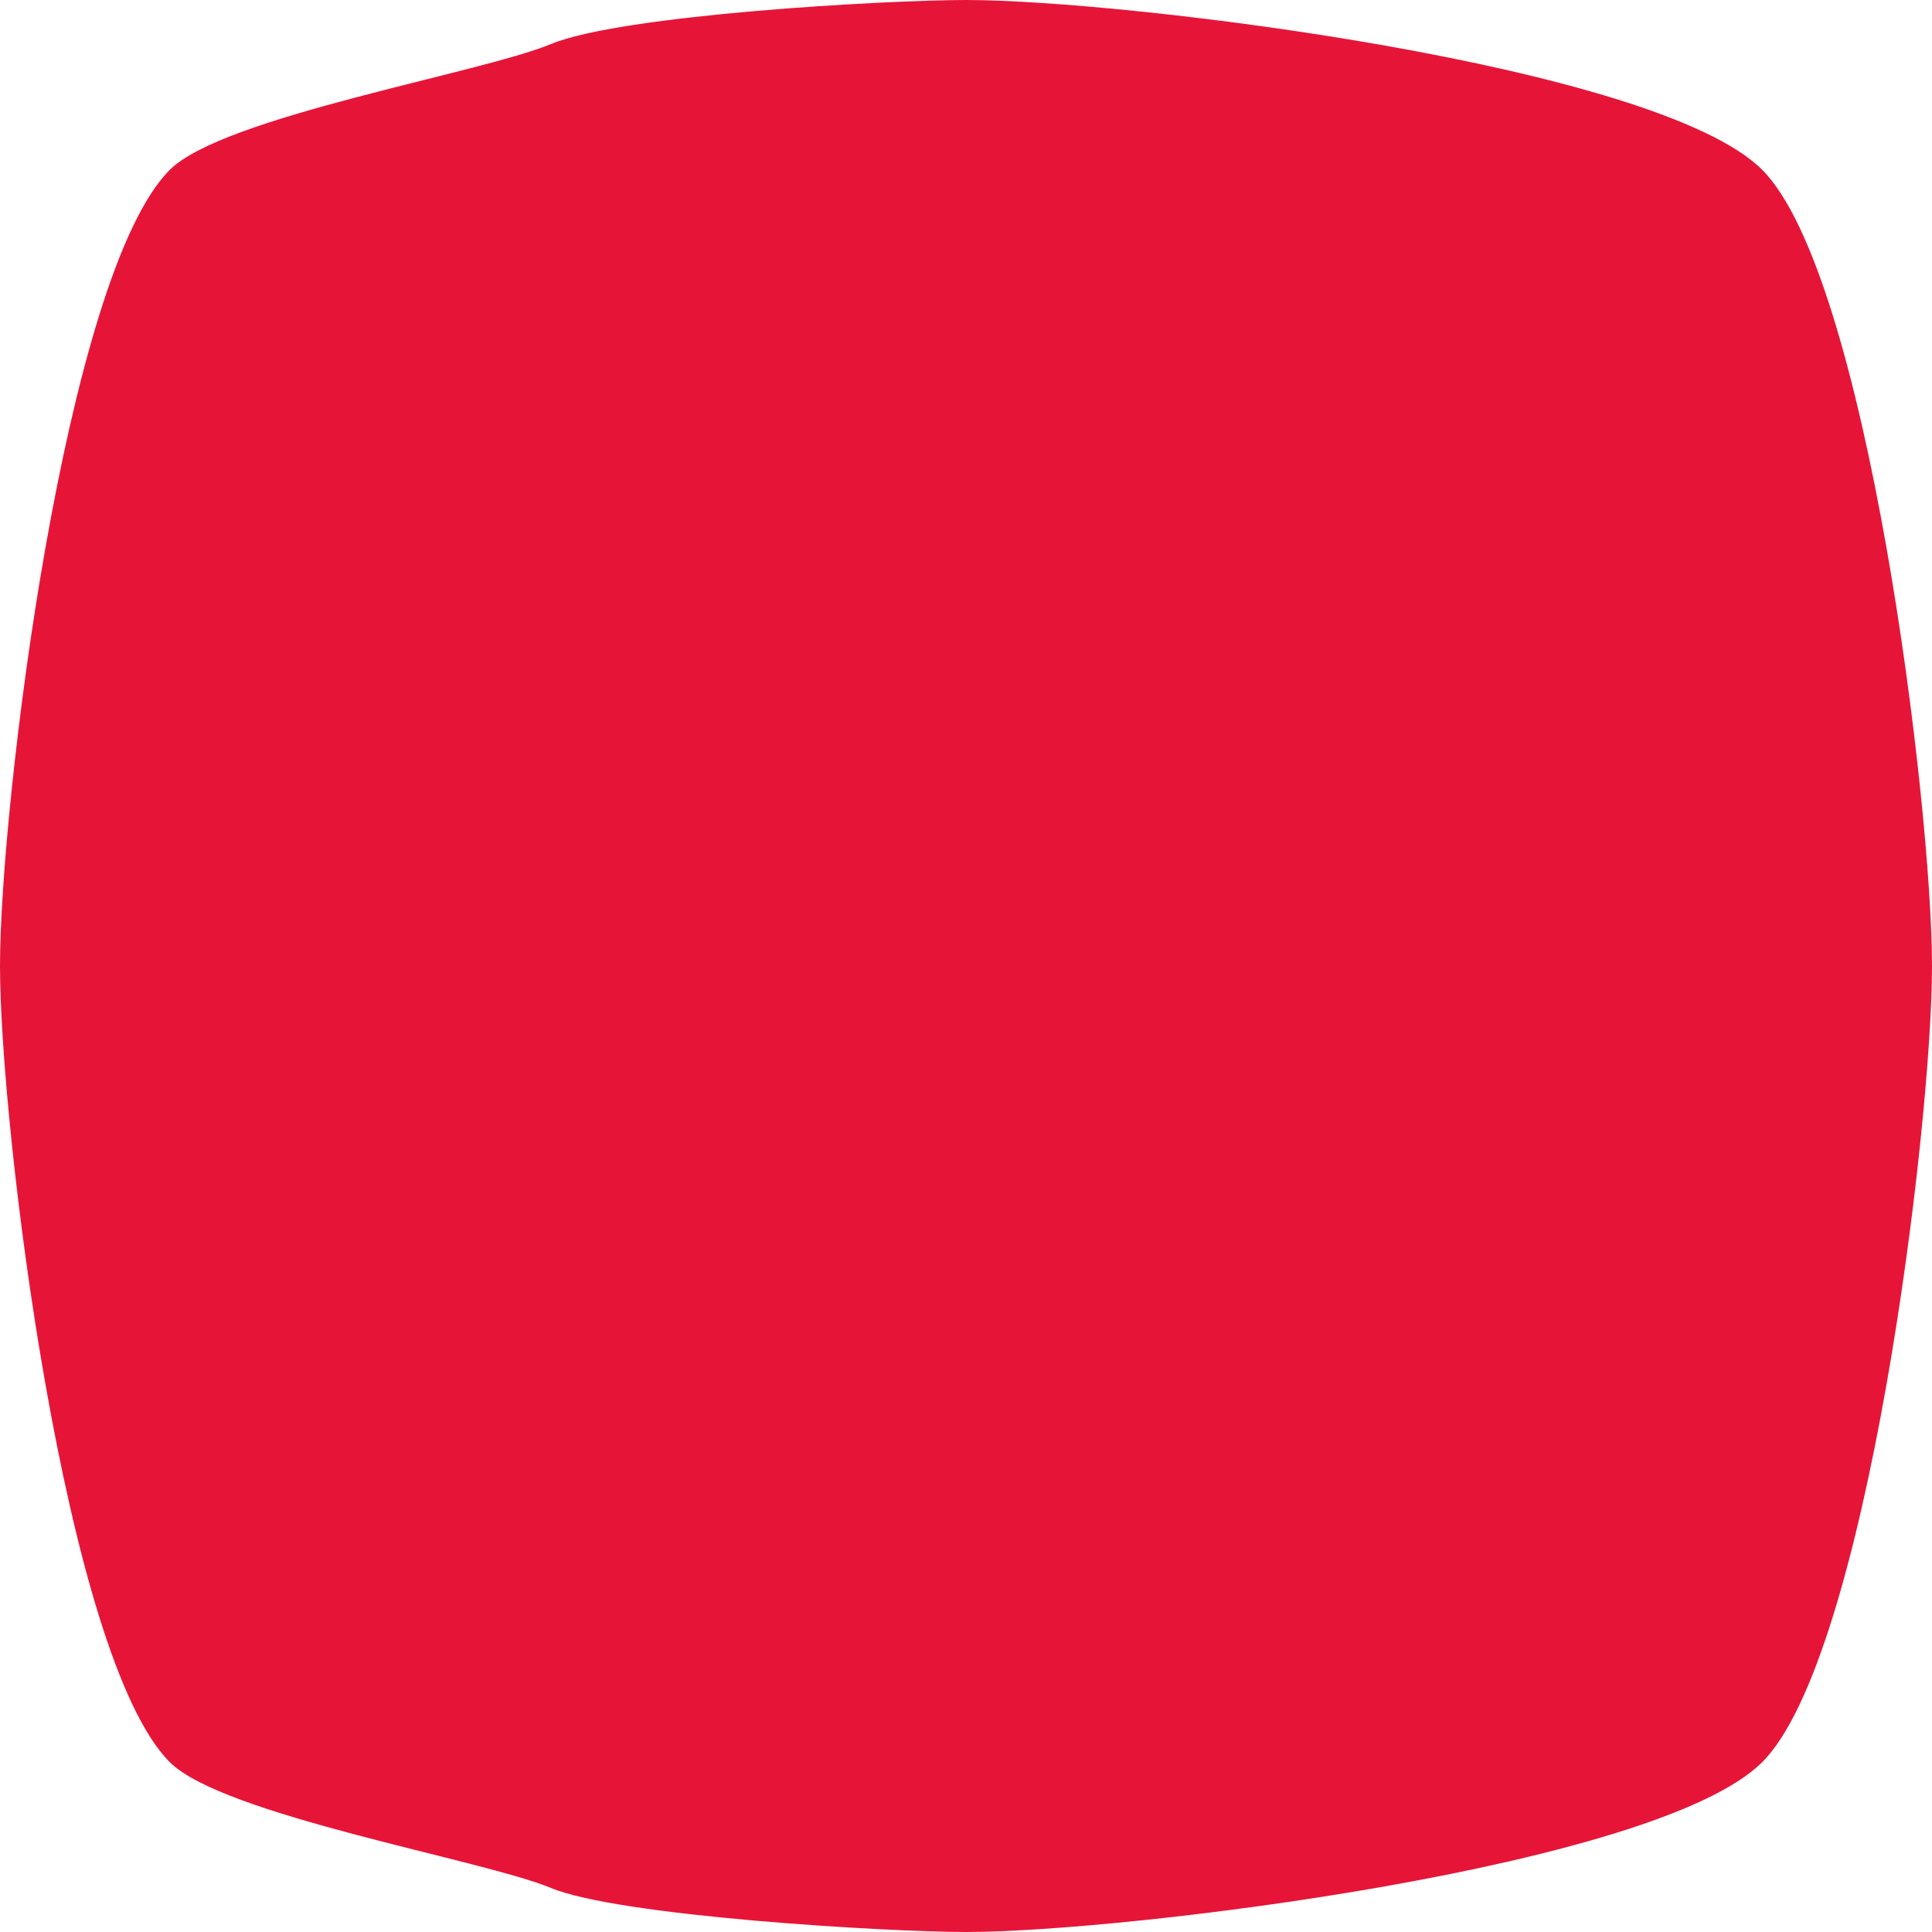 <?xml version="1.0" encoding="UTF-8"?>
<svg id="Layer_2" data-name="Layer 2" xmlns="http://www.w3.org/2000/svg" width="171" height="171" viewBox="0 0 171 171">
  <g id="Layer_1-2" data-name="Layer 1">
    <path d="M85.5,0h0c14.17,0,61.19,5.74,70.47,15.03,9.28,9.28,15.03,56.31,15.03,70.47s-5.74,61.19-15.03,70.47-56.31,15.03-70.47,15.03h0c-6.96,0-30.69-1.39-36.74-3.9s-29.01-6.41-33.73-11.13C5.74,146.69,0,99.67,0,85.5h0C0,71.33,5.74,24.31,15.03,15.03c4.72-4.72,27.46-8.53,33.73-11.13S78.54,0,85.5,0Z" style="fill: #e61538;"/>
  </g>
</svg>